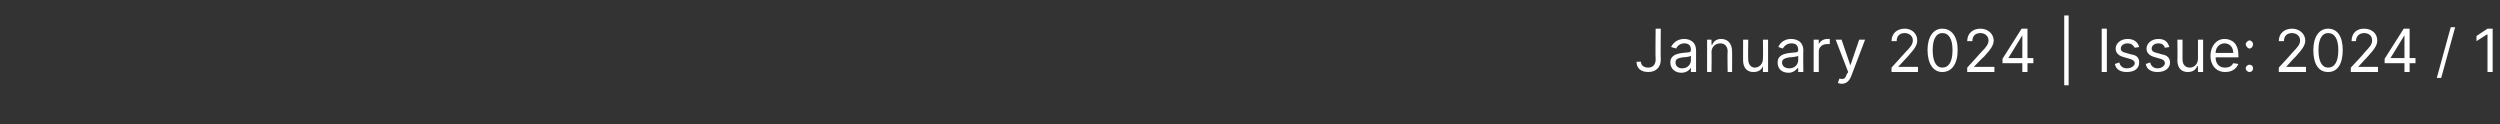 <?xml version="1.0" standalone="no"?><!DOCTYPE svg PUBLIC "-//W3C//DTD SVG 1.1//EN" "http://www.w3.org/Graphics/SVG/1.1/DTD/svg11.dtd"><svg xmlns="http://www.w3.org/2000/svg" version="1.1" width="340.2px" height="16.9px" viewBox="0 -2 340.2 16.9" style="top:-2px"><rect x="0" y="-2" width="340.2" height="16.9" fill="#333333" stroke="none"/><desc>January 2024 | Issue: 2024 / 1</desc><defs/><g id="Polygon112339"><path d="m226 1.9s-.04 4.19 0 4.2c0 1.1-.7 1.7-1.7 1.7c-1 0-1.6-.5-1.6-1.4h.6c0 .5.4.8 1 .8c.6 0 1-.4 1-1.1c-.05-.01 0-4.2 0-4.2h.7zm1.3 4.6c0-1 .9-1.2 1.7-1.3c.8-.1 1.1 0 1.1-.4c0-.6-.3-.9-.9-.9c-.6 0-1 .4-1.1.7l-.7-.2c.4-.8 1.1-1.1 1.8-1.1c.5 0 1.6.2 1.6 1.6v2.9h-.7v-.6s0-.04 0 0c-.1.2-.5.7-1.3.7c-.8 0-1.5-.5-1.5-1.4zm2.8-.3v-.6c-.1.1-.8.2-1.1.2c-.6.1-1 .2-1 .7c0 .5.4.8.9.8c.8 0 1.2-.6 1.2-1.1zm2.8 1.6h-.6V3.4h.6v.7s.07-.03.1 0c.2-.5.6-.8 1.2-.8c.9 0 1.5.6 1.5 1.7c.02-.02 0 2.8 0 2.8h-.6s-.05-2.78 0-2.8c0-.7-.4-1.1-1-1.1c-.7 0-1.2.5-1.2 1.2c.04.03 0 2.7 0 2.7zm7-4.4h.7v4.4h-.7v-.8s-.01.01 0 0c-.2.5-.6.8-1.3.8c-.8 0-1.4-.5-1.4-1.6V3.4h.7s-.04 2.71 0 2.7c0 .7.4 1.1.9 1.1c.5 0 1.1-.4 1.1-1.2c.04-.03 0-2.6 0-2.6zm2 3.1c0-1 .9-1.2 1.7-1.3c.8-.1 1.1 0 1.1-.4c0-.6-.3-.9-.9-.9c-.7 0-1 .4-1.2.7l-.6-.2c.3-.8 1.1-1.1 1.7-1.1c.6 0 1.7.2 1.7 1.6c-.04-.02 0 2.9 0 2.9h-.7v-.6s-.04-.04 0 0c-.2.2-.6.7-1.3.7c-.9 0-1.5-.5-1.5-1.4zm2.8-.3v-.6c-.1.1-.9.2-1.2.2c-.5.1-1 .2-1 .7c0 .5.4.8 1 .8c.8 0 1.2-.6 1.2-1.1zm2.1-2.8h.7v.6s.02.05 0 0c.2-.4.6-.7 1.2-.7h.3v.7h-.4c-.6 0-1.1.4-1.1 1v2.8h-.7V3.4zm3.3 5.9l.2-.6c.5.1.8.1 1-.6c.03.01.2-.3.2-.3l-1.7-4.4h.8l1.2 3.5l1.2-3.5h.8l-1.9 5c-.3.7-.7 1-1.3 1c-.2 0-.4-.1-.5-.1zm7.3-2.1s1.88-2.06 1.9-2.1c.7-.7 1-1.1 1-1.6c0-.6-.5-1-1.1-1c-.7 0-1.1.4-1.1 1.1h-.7c0-1.1.8-1.7 1.8-1.7c1 0 1.7.7 1.7 1.6c0 .6-.3 1.1-1.3 2.2l-1.3 1.4h2.7v.7h-3.6v-.6zm4.9-2.4c0-1.8.8-2.9 2-2.9c1.3 0 2.1 1.1 2.1 2.9c0 1.9-.8 3-2.1 3c-1.2 0-2-1.1-2-3zm3.4 0c0-1.5-.5-2.3-1.4-2.3c-.8 0-1.3.8-1.3 2.3c0 1.6.5 2.4 1.3 2.4c.9 0 1.4-.8 1.4-2.4zm2 2.4s1.9-2.06 1.9-2.1c.7-.7 1-1.1 1-1.6c0-.6-.5-1-1.1-1c-.7 0-1.1.4-1.1 1.1h-.7c0-1.1.8-1.7 1.8-1.7c1 0 1.8.7 1.8 1.6c0 .6-.3 1.1-1.3 2.2c-.04-.02-1.4 1.4-1.4 1.4h2.8v.7h-3.7v-.6zm4.8-1.2l2.6-4.1h.8v4h.8v.7h-.8v1.2h-.7V6.6h-2.7v-.6zm2.7-3.2l-1.9 3.1h1.9V2.8zm6.3 6.8h-.6V.1h.6v9.5zm5.2-1.8h-.7V1.9h.7v5.9zm3.8-3.3c-.2-.3-.4-.6-1-.6c-.5 0-.9.3-.9.7c0 .3.2.5.7.6l.7.2c.8.1 1.1.5 1.1 1.1c0 .8-.6 1.3-1.7 1.3c-.9 0-1.5-.4-1.6-1.1l.6-.2c.1.5.5.8 1 .8c.7 0 1.1-.4 1.1-.7c0-.3-.3-.5-.7-.6l-.7-.2c-.8-.2-1.2-.6-1.2-1.2c0-.7.7-1.3 1.6-1.3c.9 0 1.4.4 1.6 1.1l-.6.1zm4.1 0c-.1-.3-.3-.6-.9-.6c-.5 0-.9.3-.9.7c0 .3.2.5.7.6l.7.2c.7.1 1.1.5 1.1 1.1c0 .8-.7 1.3-1.7 1.3c-.9 0-1.5-.4-1.6-1.1l.6-.2c.1.5.5.8 1 .8c.6 0 1-.4 1-.7c0-.3-.2-.5-.6-.6l-.7-.2c-.8-.2-1.2-.6-1.2-1.2c0-.7.7-1.3 1.6-1.3c.9 0 1.3.4 1.5 1.1l-.6.1zm4.5-1.1h.7v4.4h-.7v-.8h-.1c-.2.5-.6.8-1.3.8c-.8 0-1.4-.5-1.4-1.6c.04-.04 0-2.8 0-2.8h.7v2.7c0 .7.4 1.1 1 1.1c.5 0 1.1-.4 1.1-1.2V3.4zm1.7 2.2c0-1.3.8-2.3 1.9-2.3c1 0 1.9.6 1.9 2.2c.02.01 0 .3 0 .3h-3.1c0 .9.5 1.4 1.3 1.4c.5 0 .9-.2 1.1-.6l.7.1c-.3.7-.9 1.1-1.8 1.1c-1.2 0-2-.9-2-2.2zm3.1-.4c0-.7-.4-1.3-1.2-1.3c-.7 0-1.2.6-1.2 1.3h2.4zm1.7 2.1c0-.3.3-.5.5-.5c.3 0 .5.2.5.5c0 .3-.2.5-.5.5c-.2 0-.5-.2-.5-.5zm0-3.3c0-.2.3-.5.5-.5c.3 0 .5.3.5.5c0 .3-.2.6-.5.6c-.2 0-.5-.3-.5-.6zm4.5 3.2s1.91-2.06 1.9-2.1c.7-.7 1-1.1 1-1.6c0-.6-.5-1-1.1-1c-.7 0-1.1.4-1.1 1.1h-.7c0-1.1.8-1.7 1.8-1.7c1 0 1.8.7 1.8 1.6c0 .6-.3 1.1-1.3 2.2c-.04-.02-1.3 1.4-1.3 1.4h2.7v.7h-3.7v-.6zm4.7-2.4c0-1.8.8-2.9 2-2.9c1.3 0 2 1.1 2 2.9c0 1.9-.7 3-2 3c-1.3 0-2-1.1-2-3zm3.4 0c0-1.5-.5-2.3-1.4-2.3c-.8 0-1.3.8-1.3 2.3c0 1.6.5 2.4 1.3 2.4c.9 0 1.4-.8 1.4-2.4zm1.7 2.4s1.95-2.06 1.9-2.1c.7-.7 1-1.1 1-1.6c0-.6-.4-1-1.1-1c-.6 0-1.1.4-1.1 1.1h-.6c0-1.1.7-1.7 1.7-1.7c1.1 0 1.8.7 1.8 1.6c0 .6-.3 1.1-1.3 2.2c0-.02-1.3 1.4-1.3 1.4h2.7v.7h-3.7v-.6zm4.6-1.2l2.6-4.1h.8v4h.8v.7h-.8v1.2h-.7V6.6h-2.7v-.6zm2.7-3.2l-1.9 3.1h1.9V2.8zm5 5.8h-.6l1.9-6.9h.6l-1.9 6.9zm7-.8h-.7V2.7h-.1l-1.4.9v-.7l1.5-1h.7v5.9z" stroke="none" fill="#fff"/></g></svg>